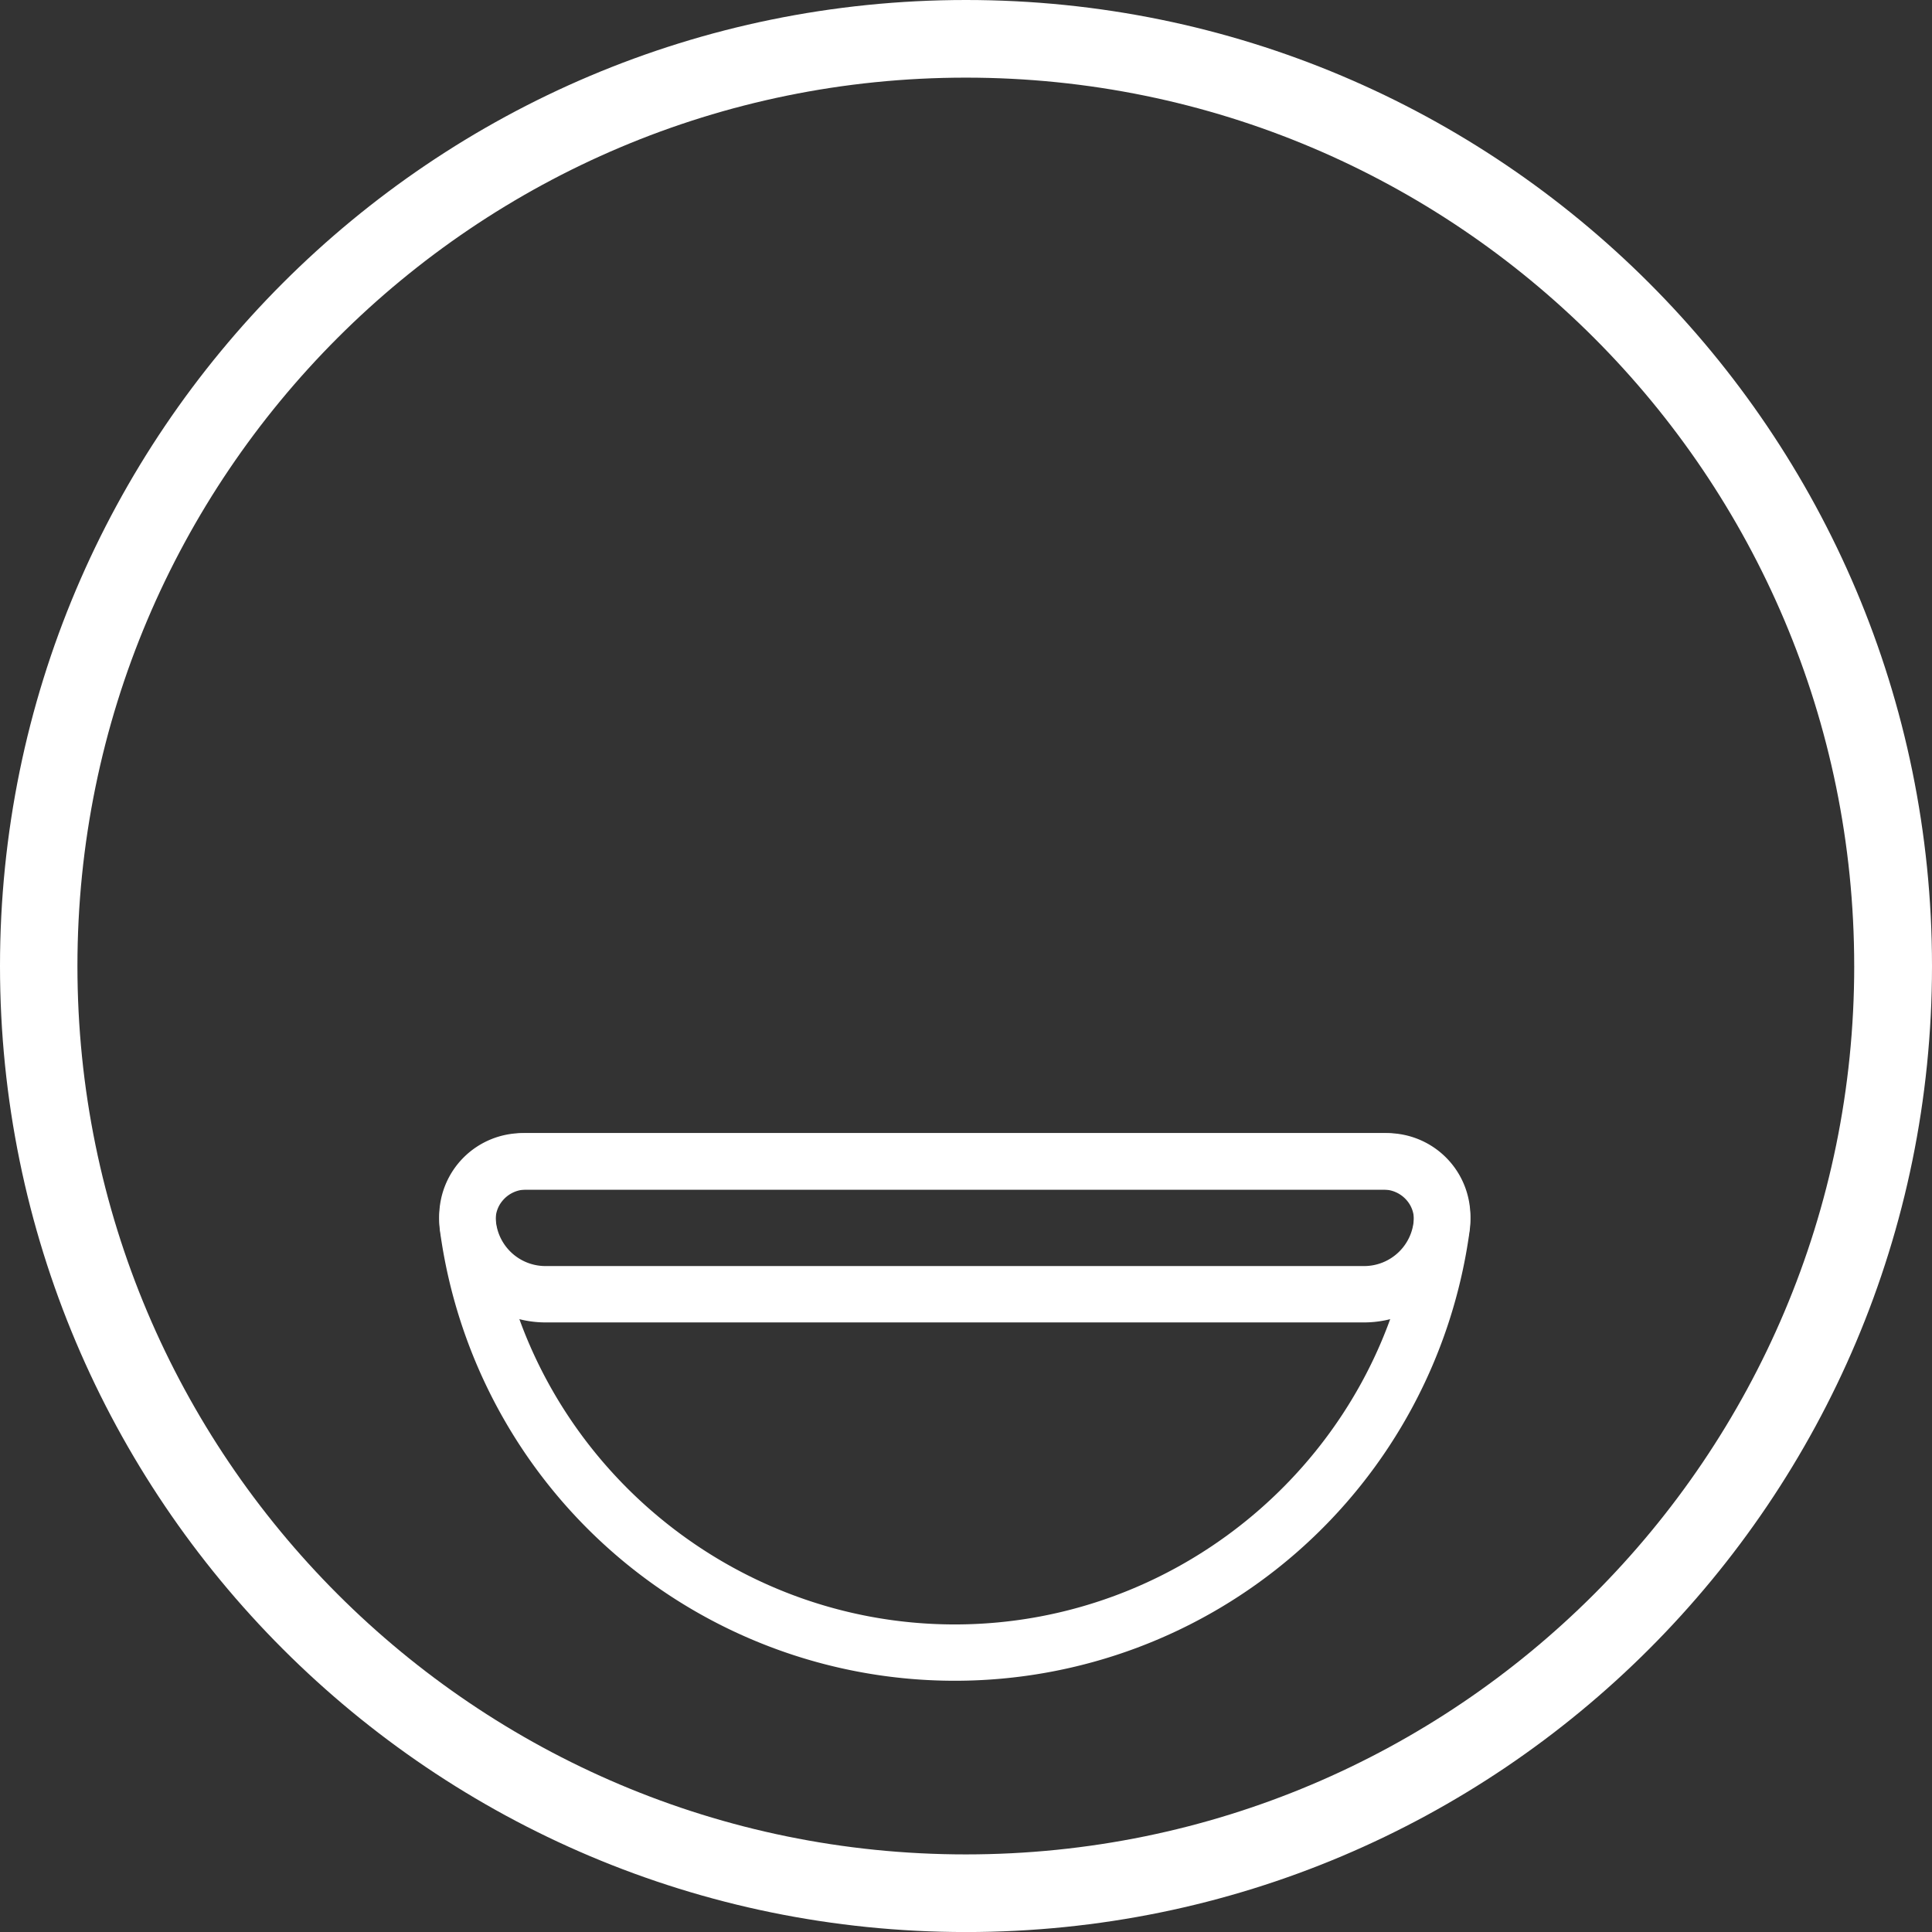 <svg xmlns="http://www.w3.org/2000/svg" width="429.991" height="430" viewBox="0 0 429.991 430">
  <rect x="0" y="0" width="429.991" height="430" fill="#333333" stroke="none"/>
  <g id="sonrie" transform="translate(-42.92 -42.91)">
    <g id="adTkHk.tif" transform="translate(42.92 42.91)">
      <path id="Trazado_3640" data-name="Trazado 3640" d="M472.911,257.91c0,118.74-96.26,215-215,215S42.92,376.65,42.92,257.91s96.251-215,214.991-215S472.911,139.17,472.911,257.91Zm-17.315,0c0-109.2-88.522-197.721-197.721-197.721S60.154,148.711,60.154,257.91s88.522,197.721,197.721,197.721S455.6,367.109,455.6,257.91Z" transform="translate(-42.92 -42.91)" fill="#fff"/>
    </g>
    <path id="Trazado_3641" data-name="Trazado 3641" d="M266.681,446.039a115.621,115.621,0,0,1-114.57-100.1,19.168,19.168,0,0,1,4.582-15.154,19.414,19.414,0,0,1,14.6-6.627H362.08a19.383,19.383,0,0,1,14.6,6.627,19.125,19.125,0,0,1,4.582,15.154,115.621,115.621,0,0,1-114.57,100.1Zm-95.39-109.316a6.83,6.83,0,0,0-5.147,2.34,6.486,6.486,0,0,0-1.587,5.219c6.815,50.86,50.726,89.221,102.124,89.221s95.309-38.352,102.133-89.221a6.55,6.55,0,0,0-1.587-5.219,6.83,6.83,0,0,0-5.147-2.34Z" transform="translate(-11.263 -29.055)" fill="#fff"/>
    <path id="Trazado_3642" data-name="Trazado 3642" d="M357.8,366.287H175.568a23.654,23.654,0,0,1-23.628-23.628,18.514,18.514,0,0,1,18.5-18.5H362.932a18.514,18.514,0,0,1,18.5,18.5A23.654,23.654,0,0,1,357.8,366.287ZM170.439,336.723a5.947,5.947,0,0,0-5.945,5.945,11.087,11.087,0,0,0,11.074,11.074H357.8a11.087,11.087,0,0,0,11.074-11.074,5.947,5.947,0,0,0-5.945-5.945H170.439Z" transform="translate(-11.263 -29.055)" fill="#fff"/>
  </g>
</svg>
